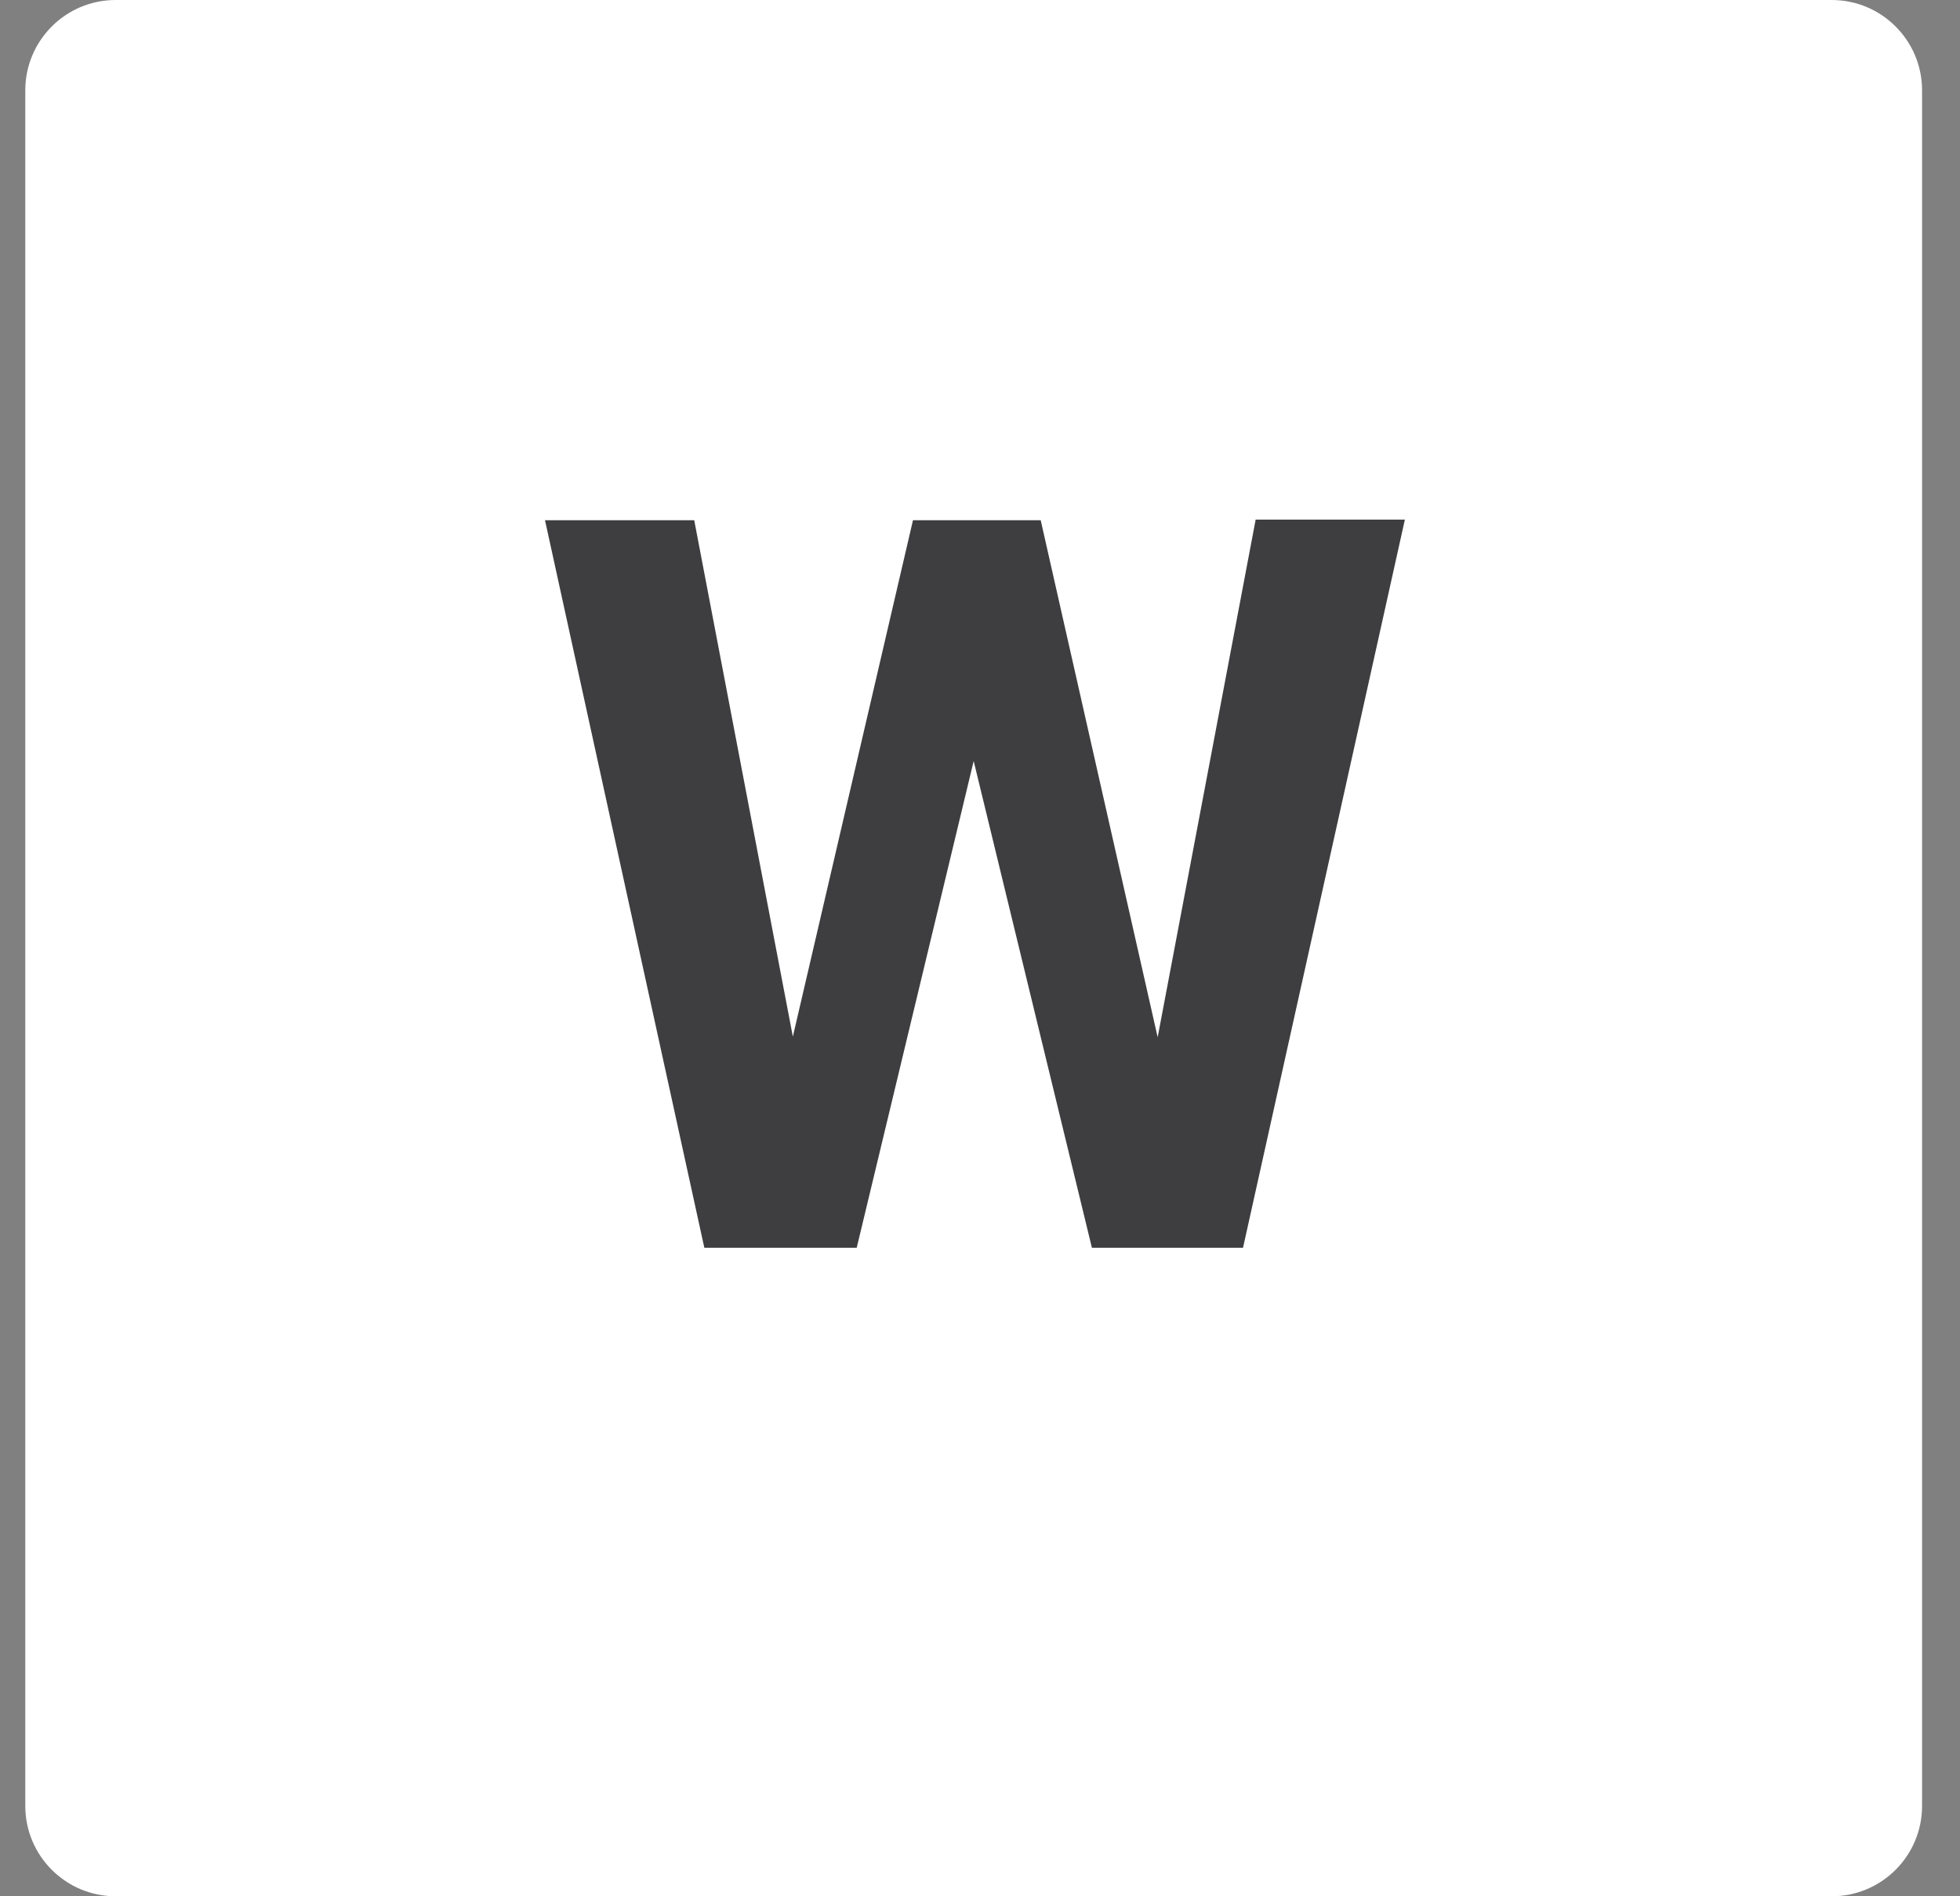 <?xml version="1.0" encoding="utf-8"?>
<!-- Generator: Adobe Illustrator 23.0.6, SVG Export Plug-In . SVG Version: 6.00 Build 0)  -->
<svg version="1.1" id="Слой_1" xmlns="http://www.w3.org/2000/svg" xmlns:xlink="http://www.w3.org/1999/xlink" x="0px" y="0px"
	 width="31px" height="30px" viewBox="0 0 31 30" style="enable-background:new 0 0 31 30;" xml:space="preserve">
<rect x="0" y="0" width="31" height="30" fill="#808080" stroke="none"/>
<style type="text/css">
	.st0{fill:#FFFFFF;}
	.st1{fill:#3E3D3F;}
</style>
<g id="Layer_2">
	<g>
		<path class="st0" d="M1.83,0h27.14c0.79,0,1.43,0.64,1.43,1.43v27.14c0,0.79-0.64,1.43-1.43,1.43H1.83
			c-0.79,0-1.43-0.64-1.43-1.43V1.43C0.4,0.64,1.04,0,1.83,0z"/>
		<path class="st1" d="M18.31,16.41l1.55-8.19h2.36l-2.56,11.52h-2.39l-1.87-7.7l-1.85,7.7h-2.41L8.62,8.23h2.36l1.56,8.17l1.9-8.17
			h2.02L18.31,16.41z"/>
	</g>
</g>
</svg>
